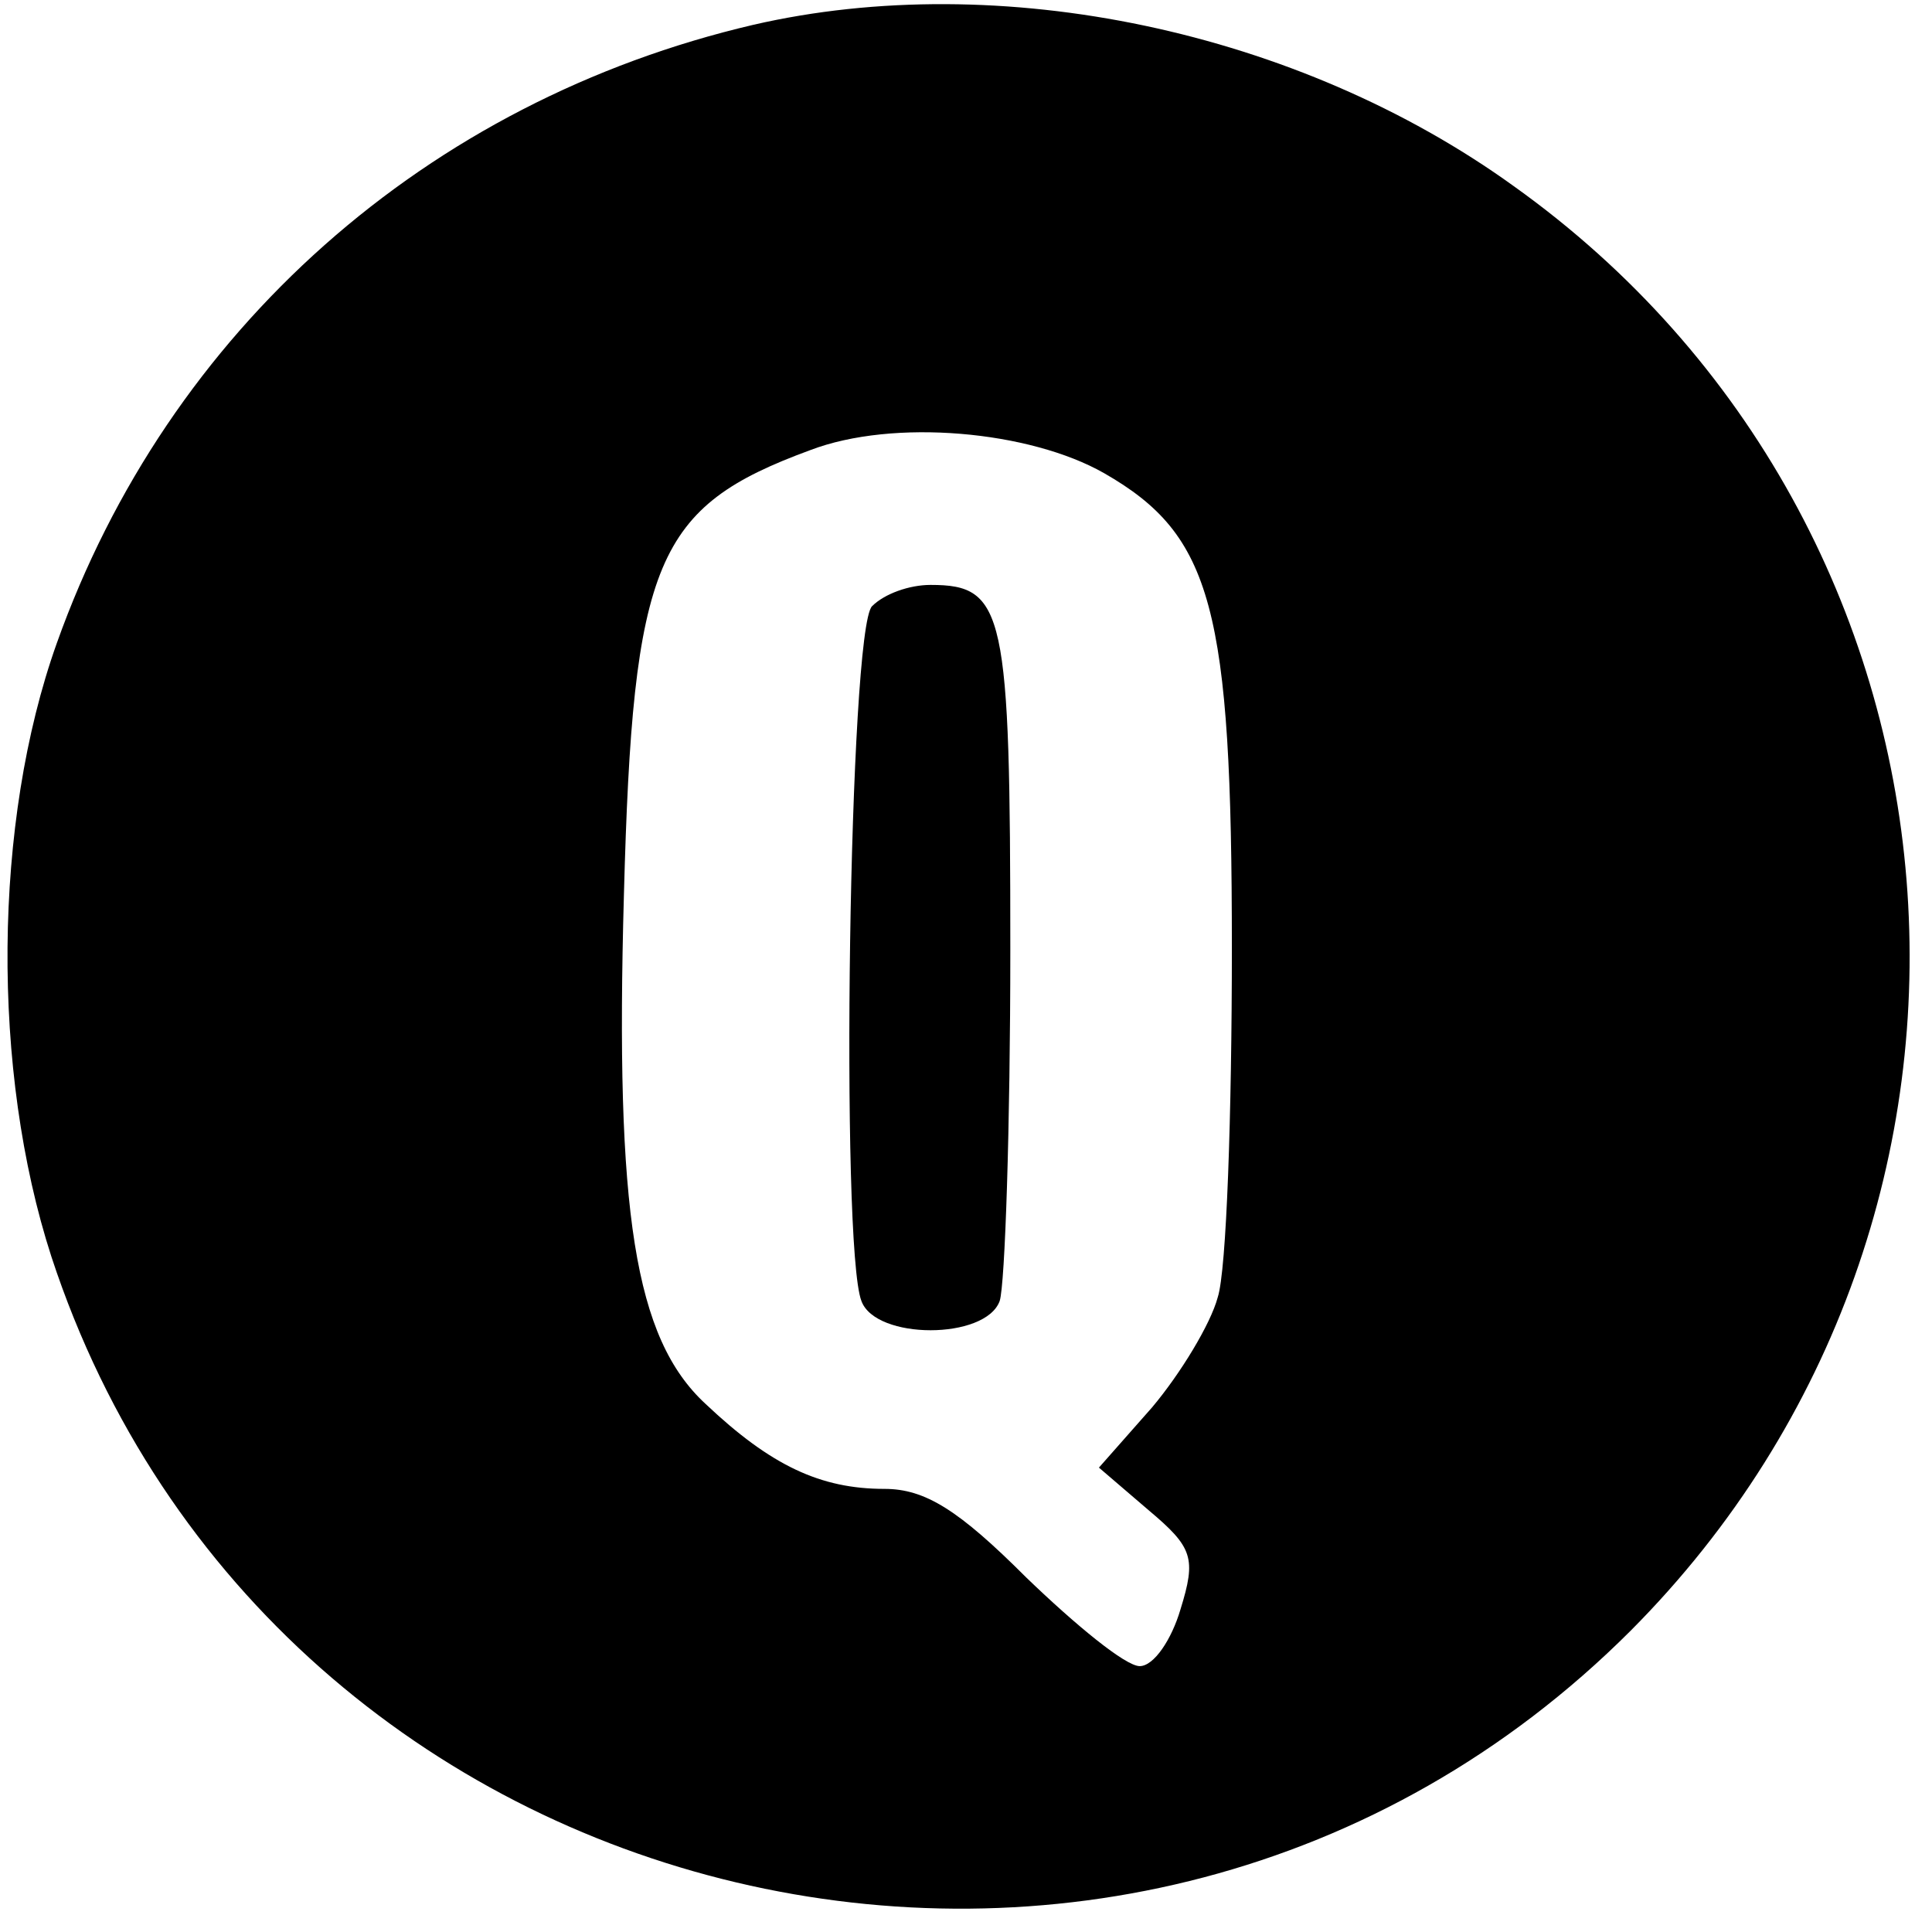 <?xml version="1.0" standalone="no"?>
<!DOCTYPE svg PUBLIC "-//W3C//DTD SVG 20010904//EN"
 "http://www.w3.org/TR/2001/REC-SVG-20010904/DTD/svg10.dtd">
<svg version="1.0" xmlns="http://www.w3.org/2000/svg"
 width="109pt" height="109pt" viewBox="0 0 109 109"
 preserveAspectRatio="xMidYMid meet">

<g transform="translate(0,109) scale(0.1,-0.1)"
fill="#000000" stroke="none">
<path d="M425 1076 c-184 -43 -330 -172 -393 -349 -36 -101 -37 -241 -3 -346
124 -378 609 -493 891 -211 234 235 203 623 -66 815 -122 88 -290 123 -429 91z
m198 -253 c61 -35 72 -76 72 -268 0 -93 -3 -182 -8 -197 -4 -15 -21 -43 -37
-62 l-30 -34 28 -24 c25 -21 27 -27 18 -56 -5 -17 -15 -32 -23 -32 -8 0 -36
23 -64 50 -38 38 -57 50 -80 50 -36 0 -64 13 -101 48 -40 37 -51 108 -46 287
5 189 18 219 105 251 47 18 124 11 166 -13z"/>
<path d="M492 748 c-13 -13 -18 -361 -6 -392 8 -22 70 -22 78 0 3 9 6 98 6
198 0 191 -3 206 -45 206 -12 0 -26 -5 -33 -12z"/>
</g>
</svg>
